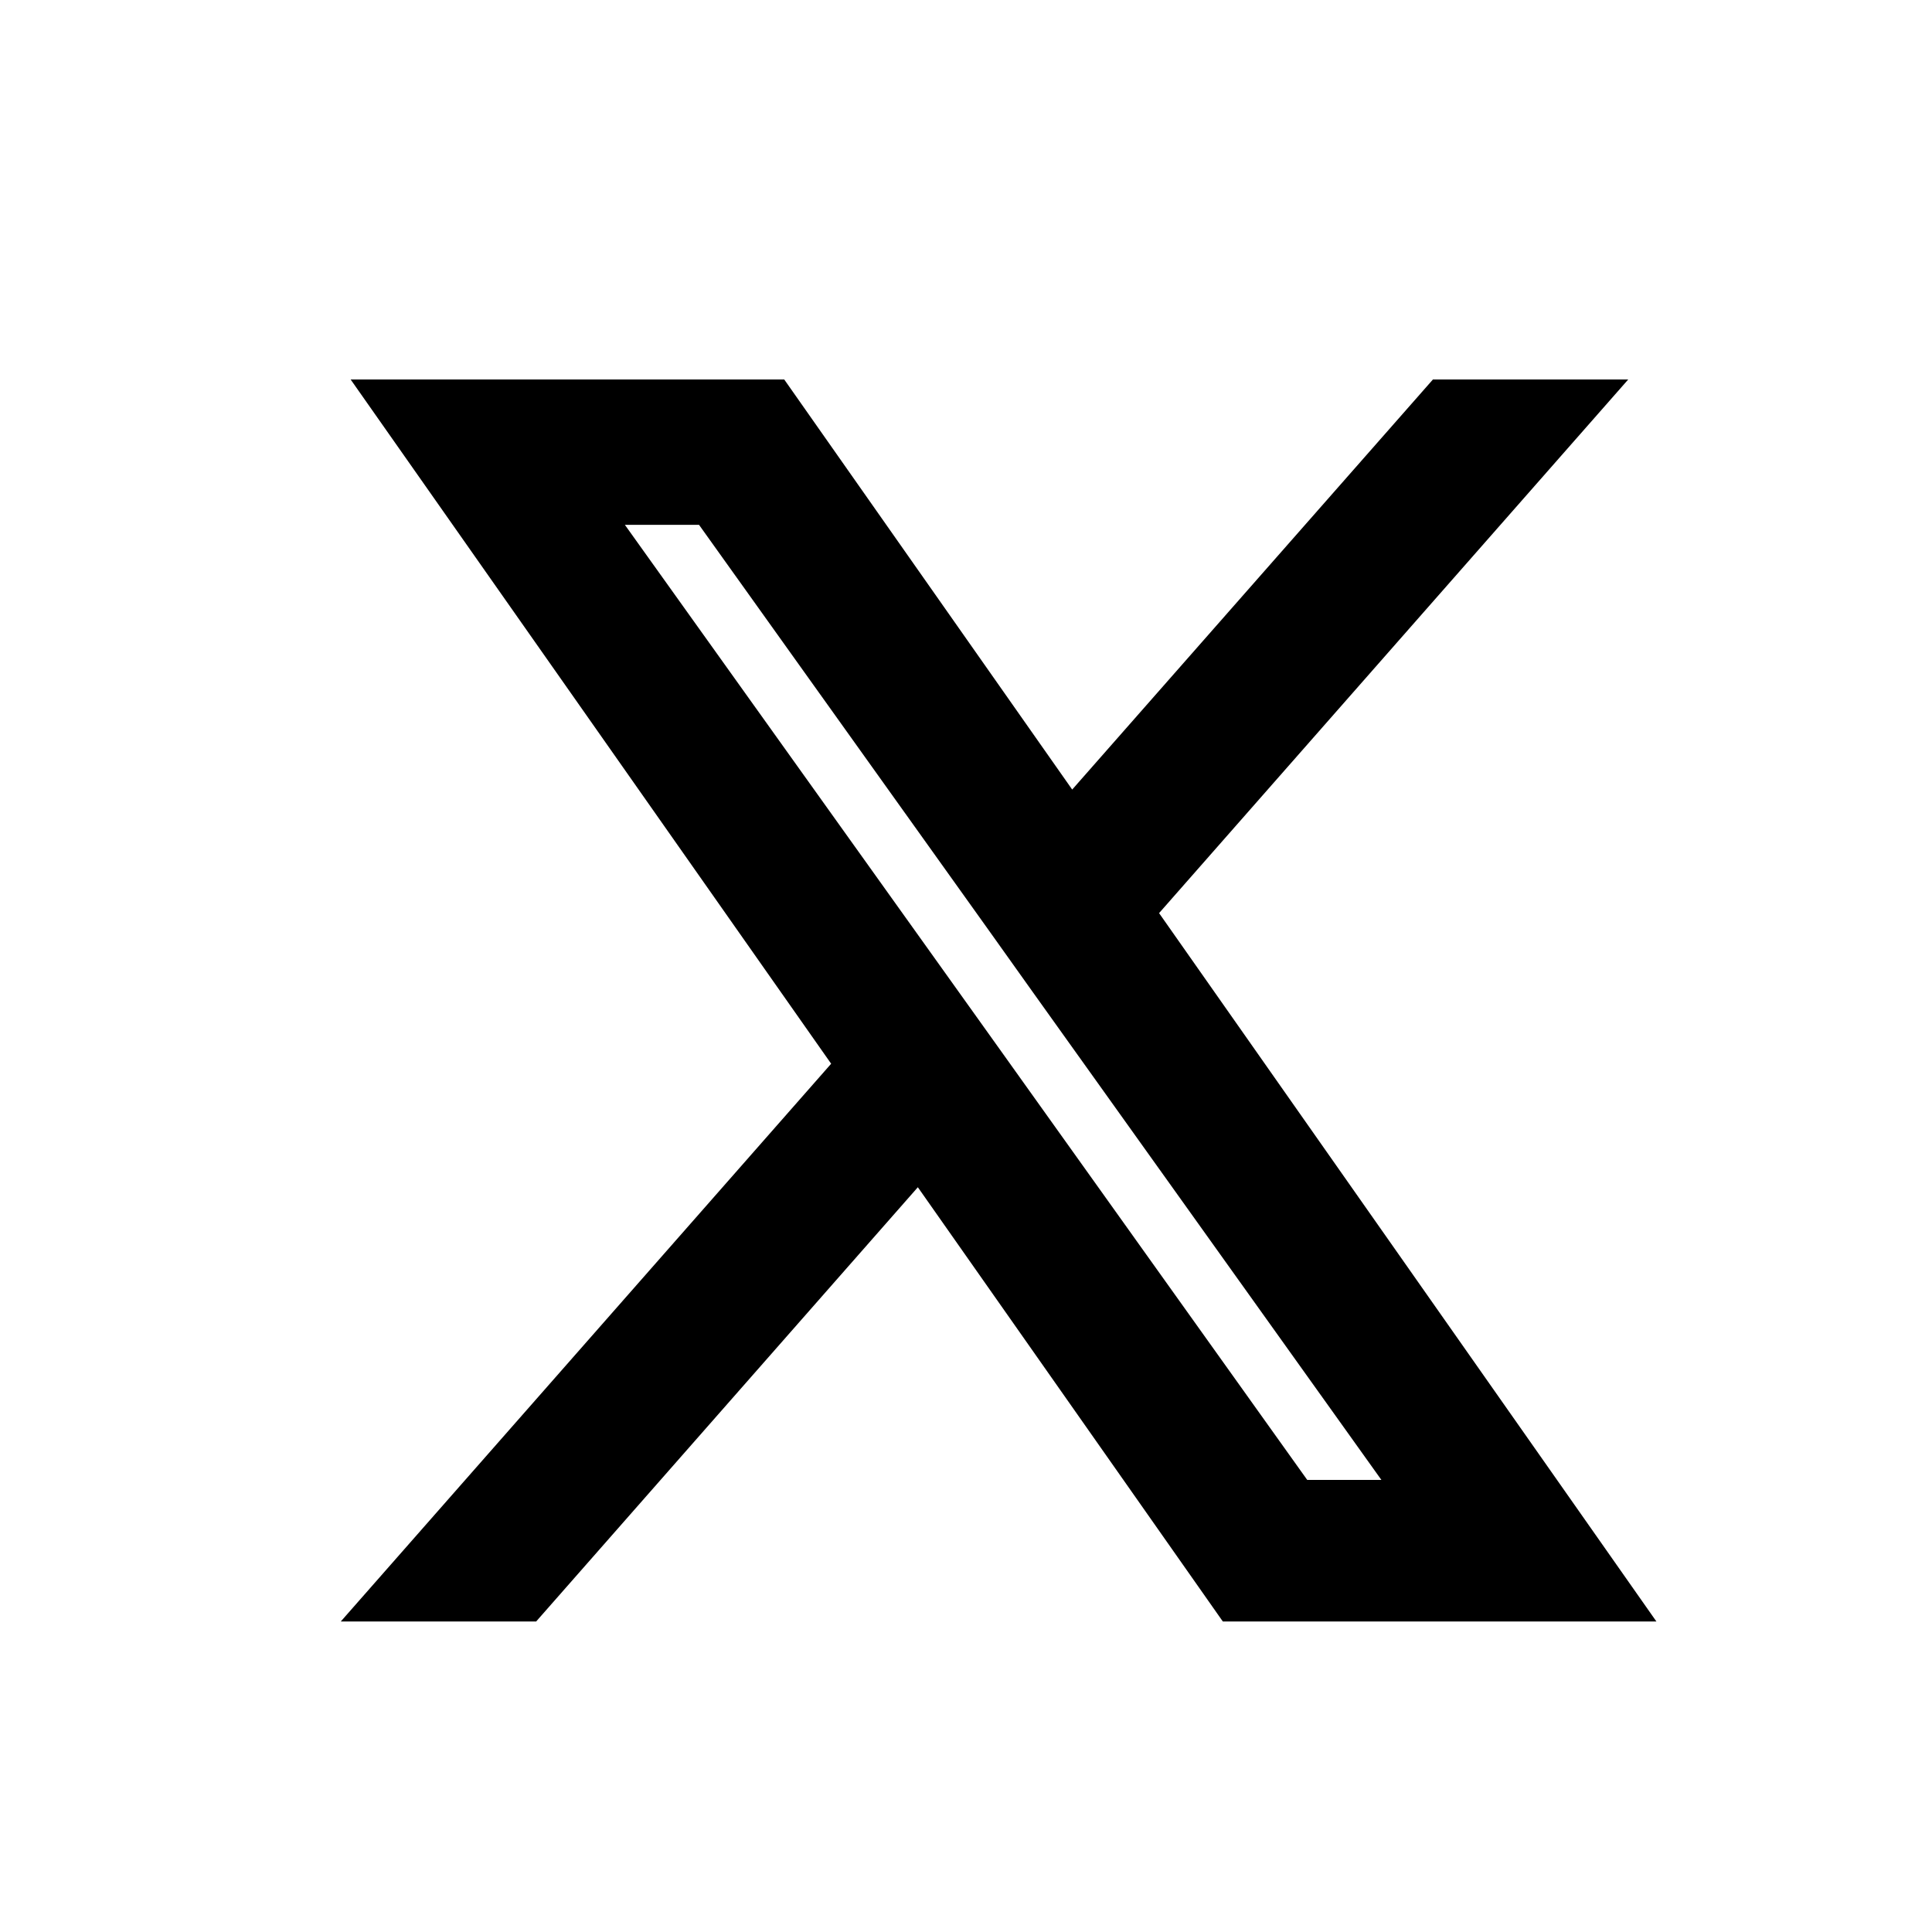 <svg width="28" height="28" viewBox="0 0 28 28" fill="none" xmlns="http://www.w3.org/2000/svg">
<path d="M16.163 13.199L22.492 6H20.993L15.495 12.25L11.106 6H6.044L12.681 15.451L6.044 23H7.544L13.346 16.399L17.982 23H23.044L16.163 13.199ZM14.108 15.534L13.435 14.592L8.084 7.106H10.388L14.707 13.15L15.378 14.092L20.992 21.948H18.688L14.108 15.534Z" fill="black" stroke="black"/>
</svg>
